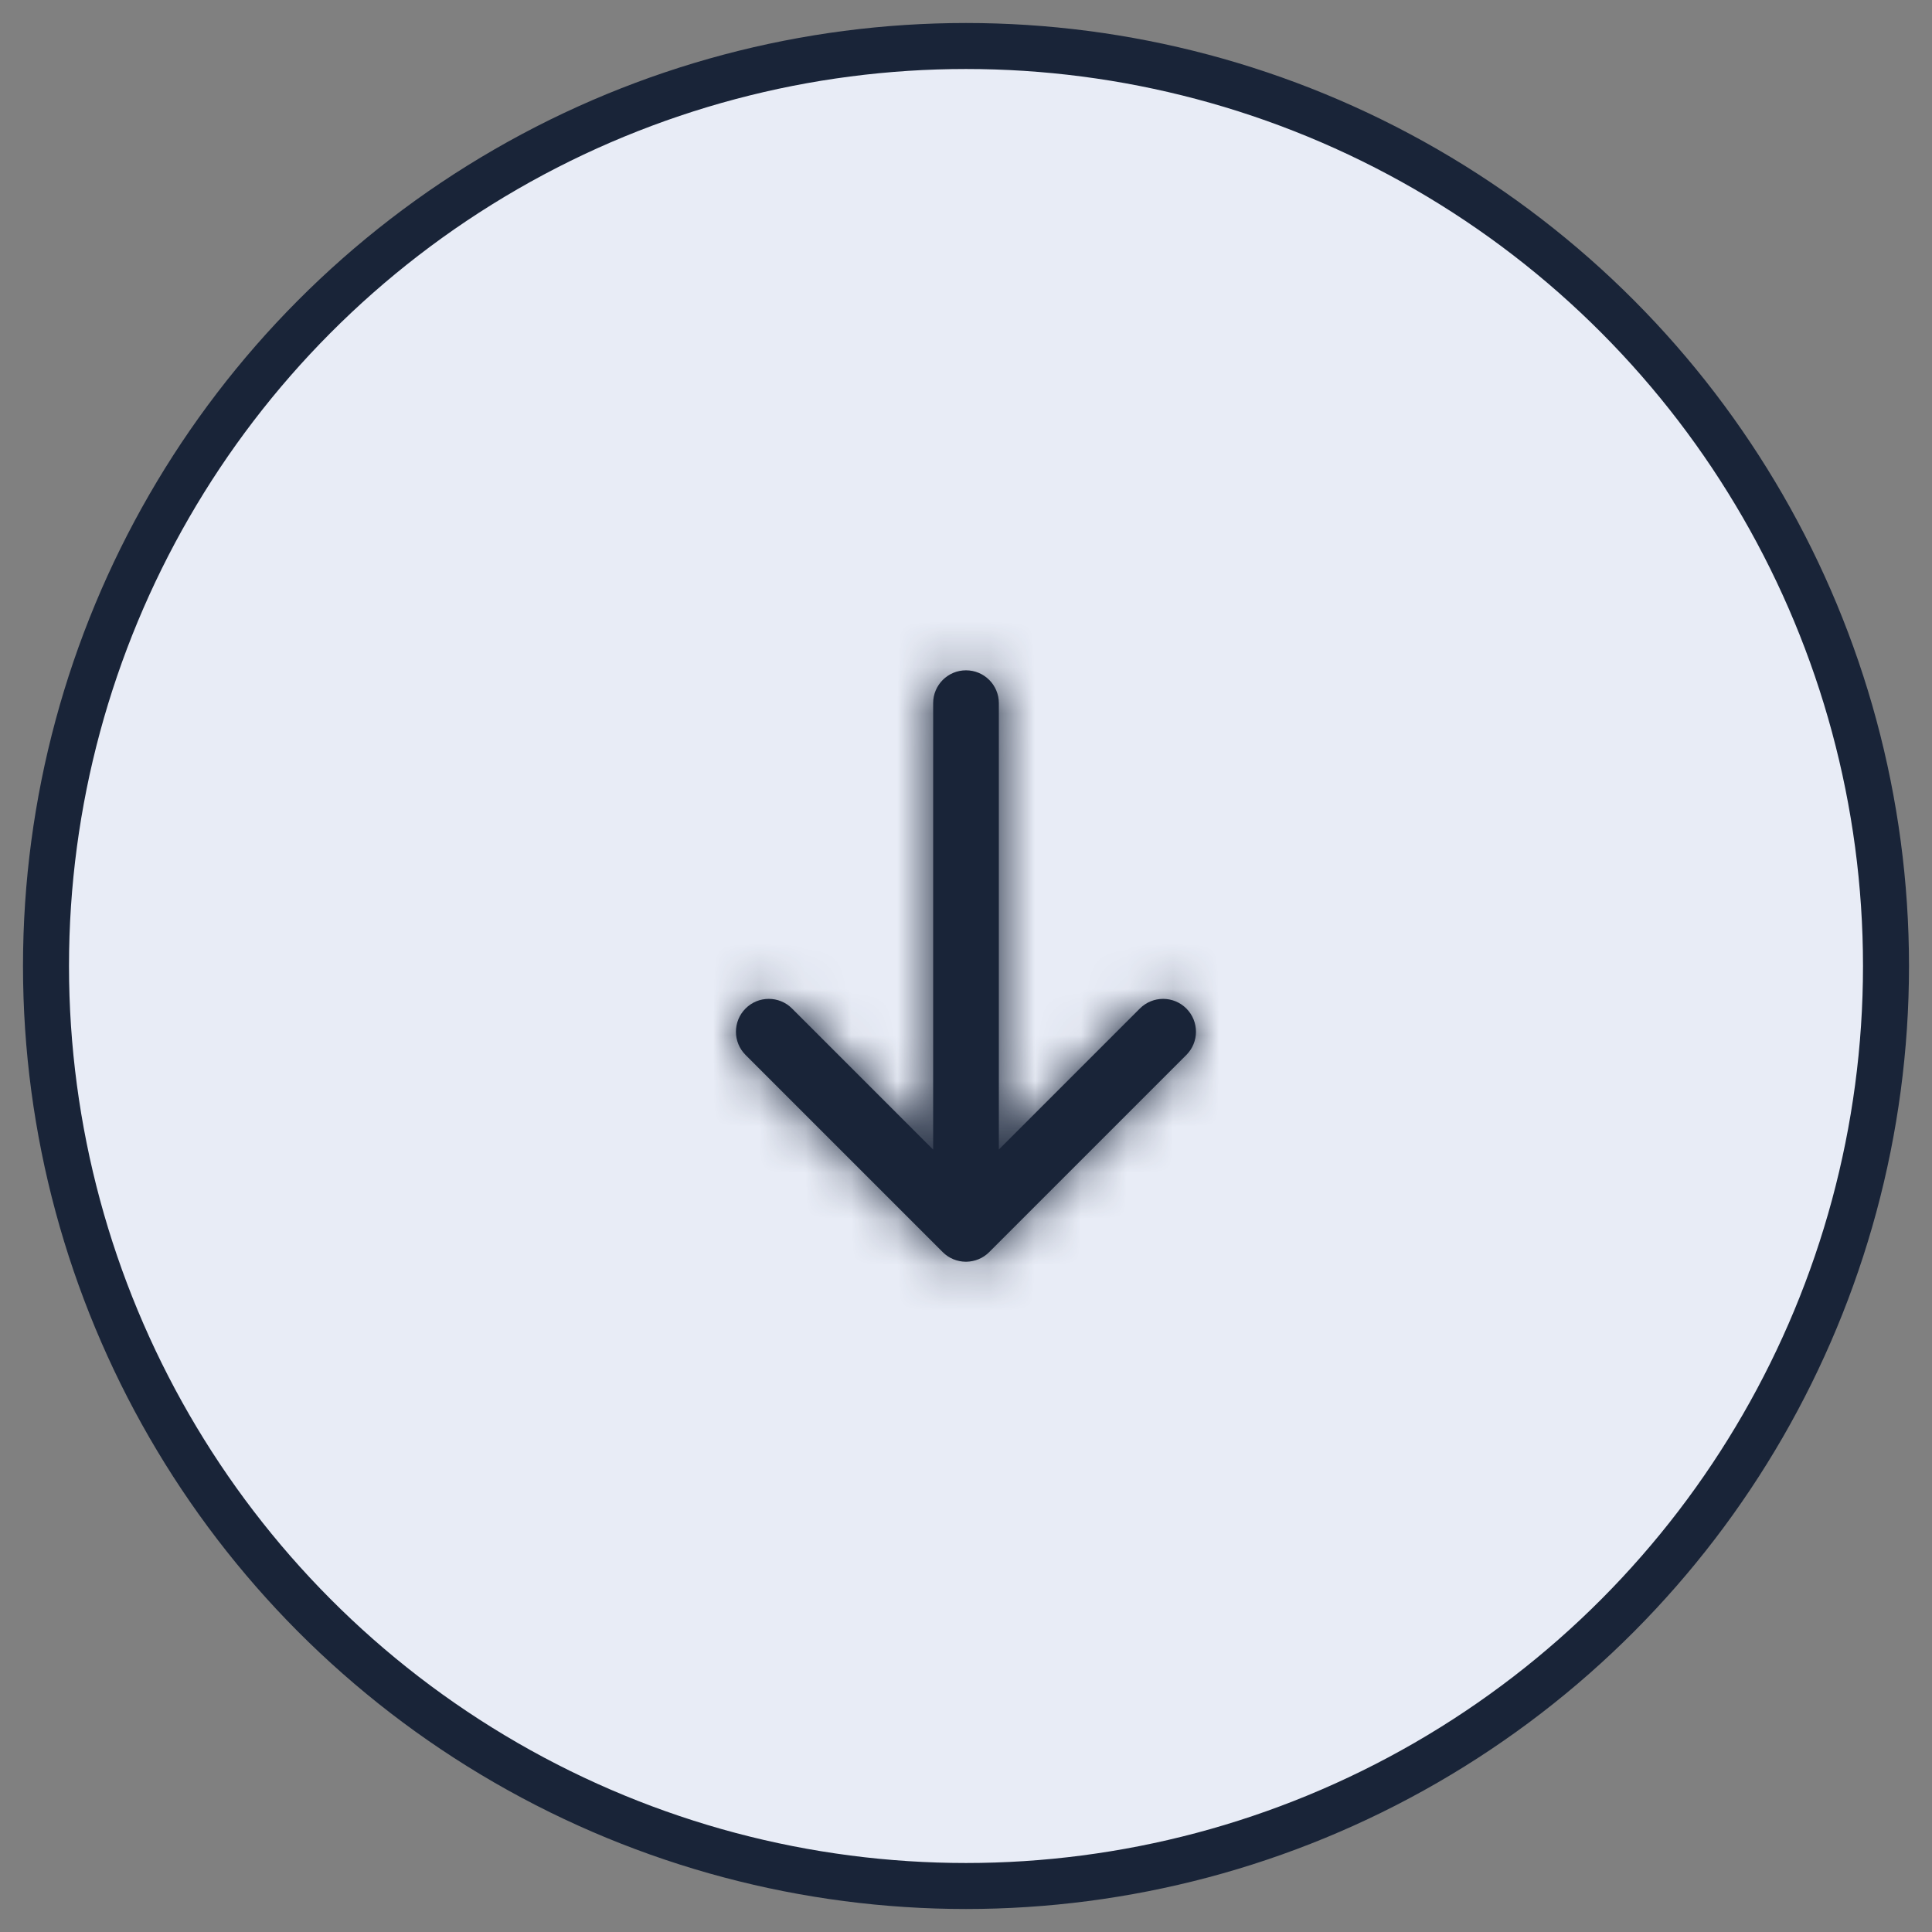<svg width="42" height="42" viewBox="0 0 42 42" fill="none" xmlns="http://www.w3.org/2000/svg"><rect x="0" y="0" width="42" height="42" fill="#808080" stroke="none"/><circle cx="21" cy="21" r="20" fill="#E8ECF6" stroke="#192438"/><path fill-rule="evenodd" clip-rule="evenodd" d="M20.286 24.99v-9.704c0-.395.32-.714.714-.714.395 0 .714.32.714.714v9.704l3.066-3.066c.279-.279.731-.279 1.01 0 .279.279.279.731 0 1.01l-4.286 4.286c-.069.069-.148.121-.233.155-.081.033-.169.052-.261.054-.004 0-.007 0-.011 0-.004 0-.007 0-.011-0-.179-.003-.357-.072-.494-.209l-4.286-4.286c-.279-.279-.279-.731 0-1.01.279-.279.731-.279 1.01 0l3.066 3.066Z" fill="#192438"/><mask id="mask0_6614_8551" style="mask-type:luminance" maskUnits="userSpaceOnUse" x="15" y="14" width="11" height="14"><path fill-rule="evenodd" clip-rule="evenodd" d="M20.286 24.99v-9.704c0-.395.32-.714.714-.714.395 0 .714.32.714.714v9.704l3.066-3.066c.279-.279.731-.279 1.01 0 .279.279.279.731 0 1.01l-4.286 4.286c-.069.069-.148.121-.233.155-.081.033-.169.052-.261.054-.004 0-.007 0-.011 0-.004 0-.007 0-.011-0-.179-.003-.357-.072-.494-.209l-4.286-4.286c-.279-.279-.279-.731 0-1.01.279-.279.731-.279 1.01 0l3.066 3.066Z" fill="#fff"/></mask><g mask="url(#mask0_6614_8551)"><path fill="#192438" d="M12.429 12.429h17.143v17.143H12.429z"/></g></svg>